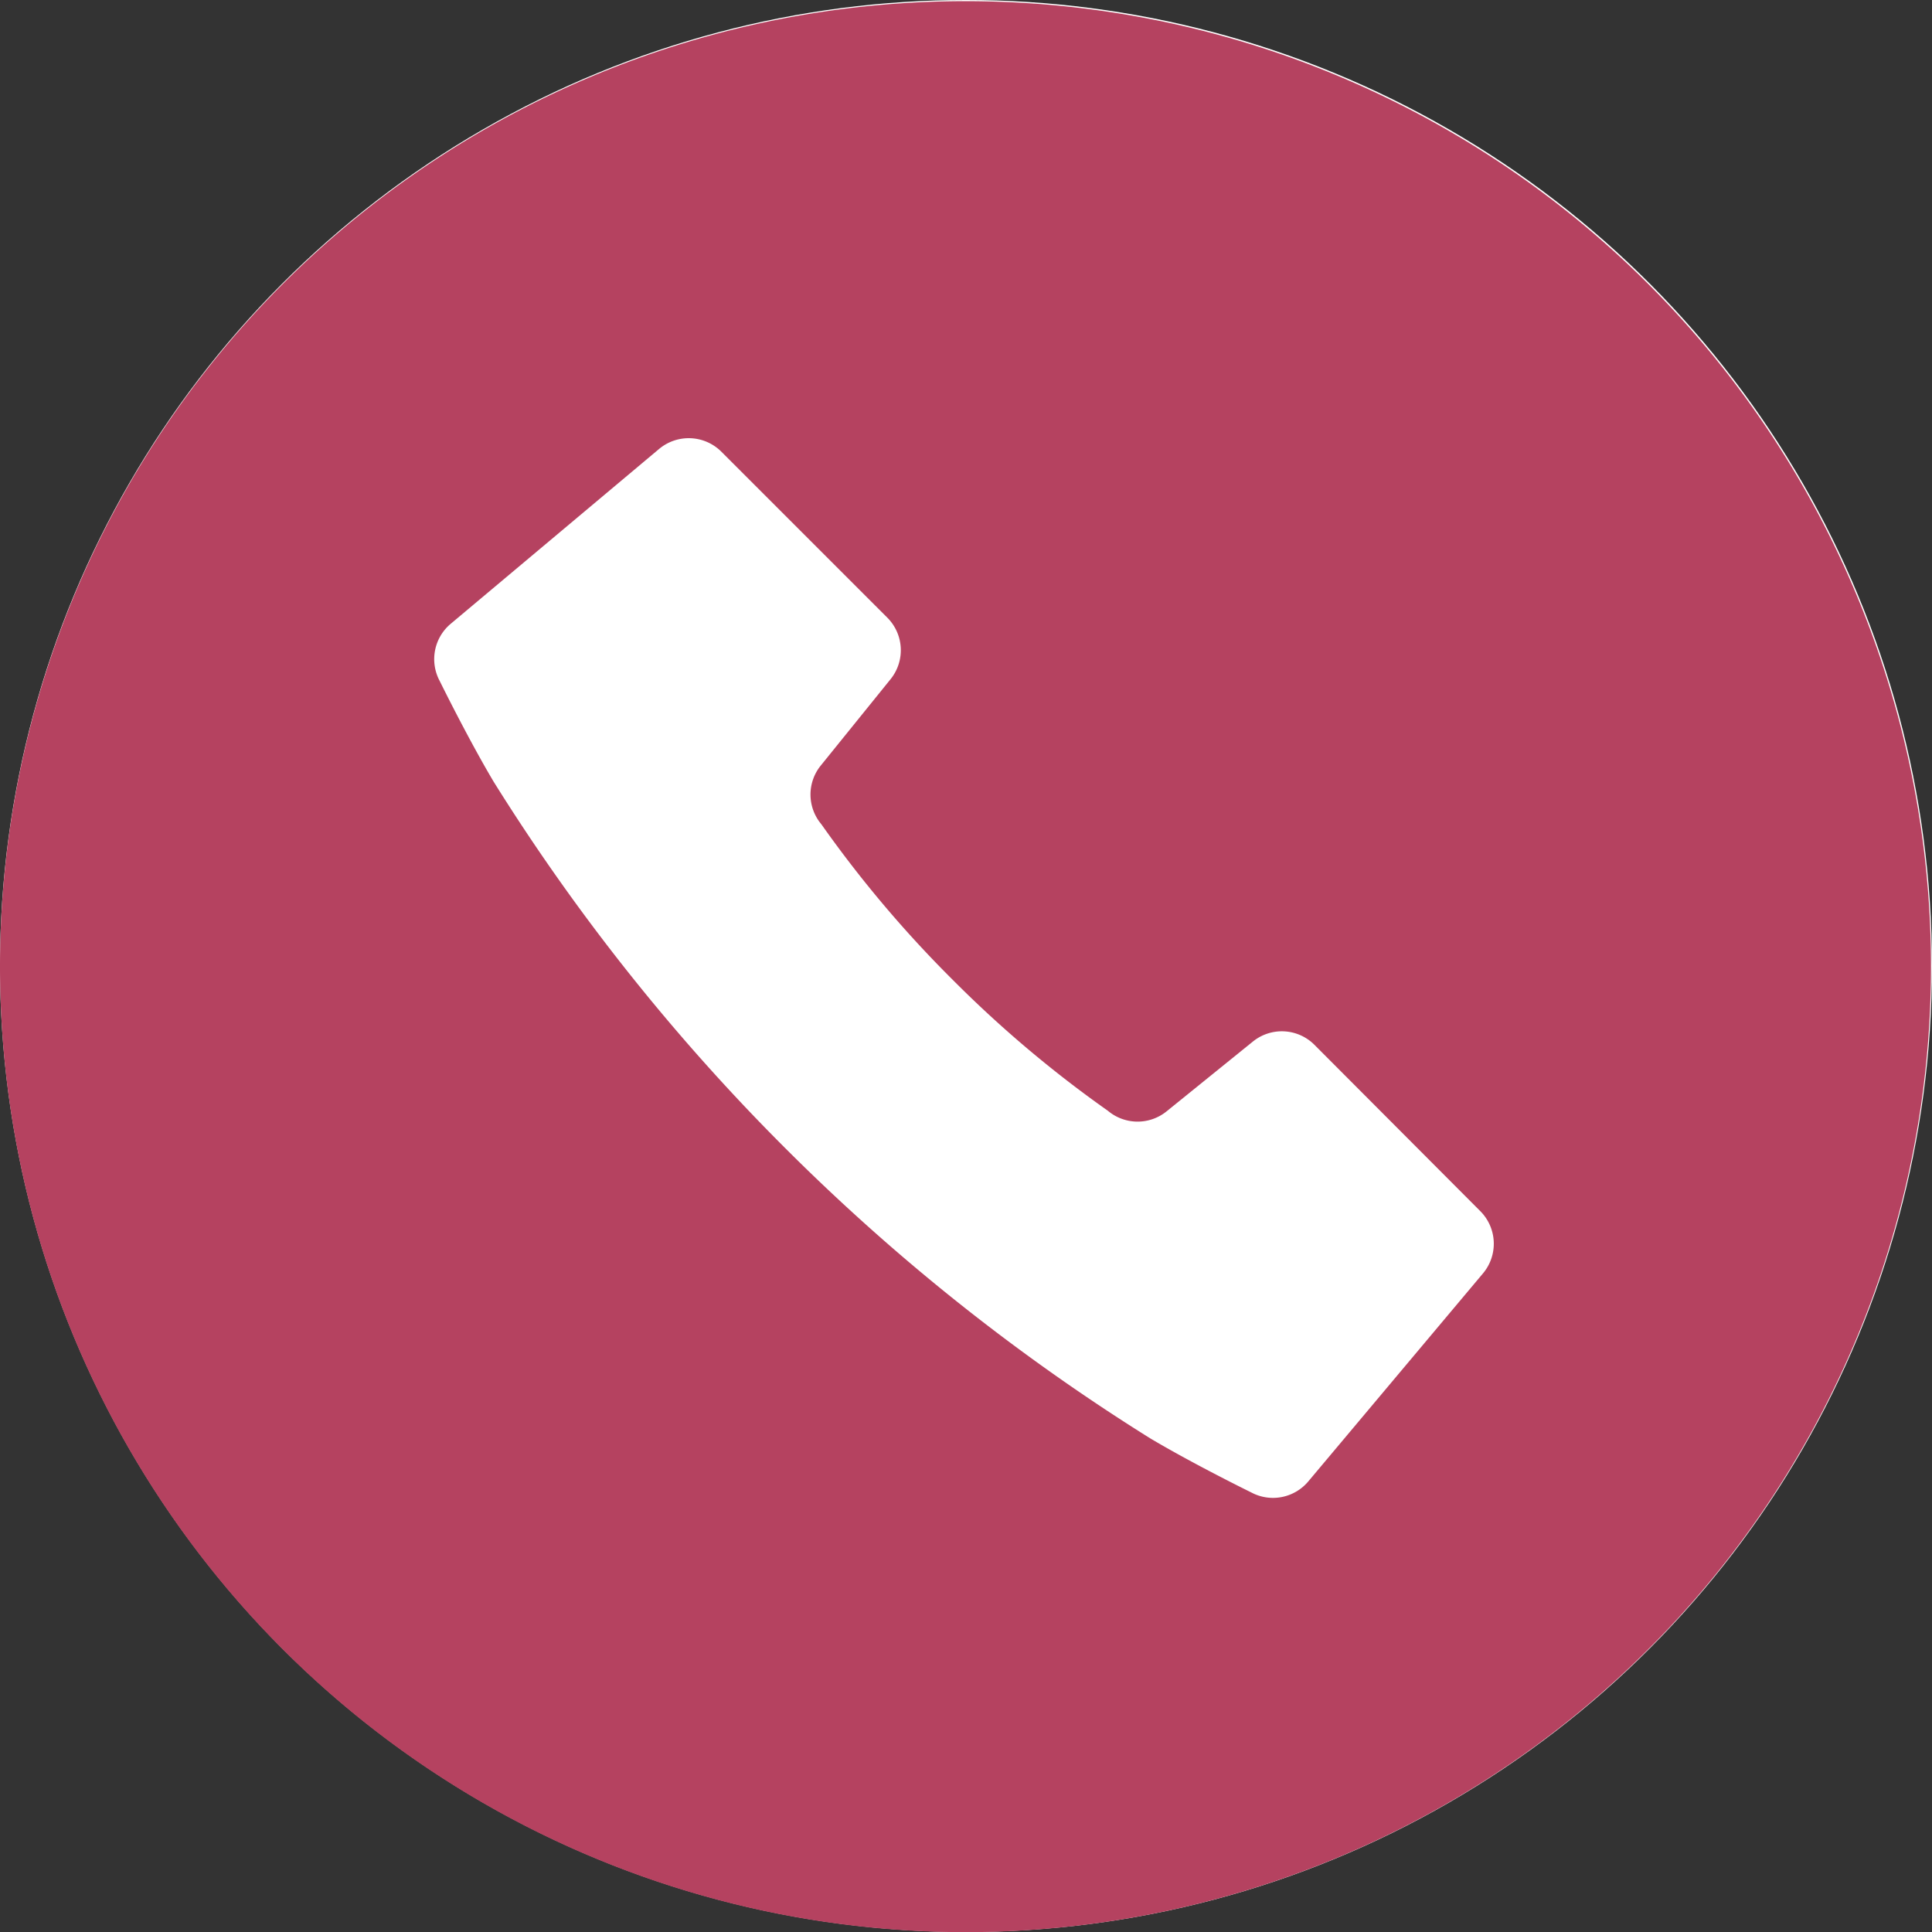 <svg xmlns="http://www.w3.org/2000/svg" width="38" height="38.002" viewBox="0 0 38 38.002">
  <rect x="0" y="0" width="38" height="38.002" fill="#333333" stroke="none"/>
  <g id="グループ_27556" data-name="グループ 27556" transform="translate(-376 -787.977)">
    <circle id="楕円形_760" data-name="楕円形 760" cx="19" cy="19" r="19" transform="translate(376 787.977)" fill="#fff"/>
    <g id="白抜きの電話アイコン_1" data-name="白抜きの電話アイコン 1" transform="translate(376 788)">
      <path id="パス_7642" data-name="パス 7642" d="M18.99,0a18.99,18.99,0,1,0,18.99,18.99A18.99,18.99,0,0,0,18.99,0ZM29.171,25.02l-3.439,4.095a.906.906,0,0,1-1.122.216s-1.124-.551-1.984-1.062a40.443,40.443,0,0,1-7.194-5.722,40.473,40.473,0,0,1-5.722-7.194c-.511-.86-1.062-1.983-1.062-1.983a.907.907,0,0,1,.216-1.123l4.1-3.44a.908.908,0,0,1,1.224.054l3.264,3.264a.906.906,0,0,1,.065,1.21l-1.374,1.7a.906.906,0,0,0,.012,1.154,23.062,23.062,0,0,0,2.579,3.055,23.054,23.054,0,0,0,3.056,2.58.907.907,0,0,0,1.154.013l1.7-1.375a.905.905,0,0,1,1.209.065L29.117,23.8A.907.907,0,0,1,29.171,25.02Z" fill="#b54260"/>
    </g>
  </g>
</svg>
